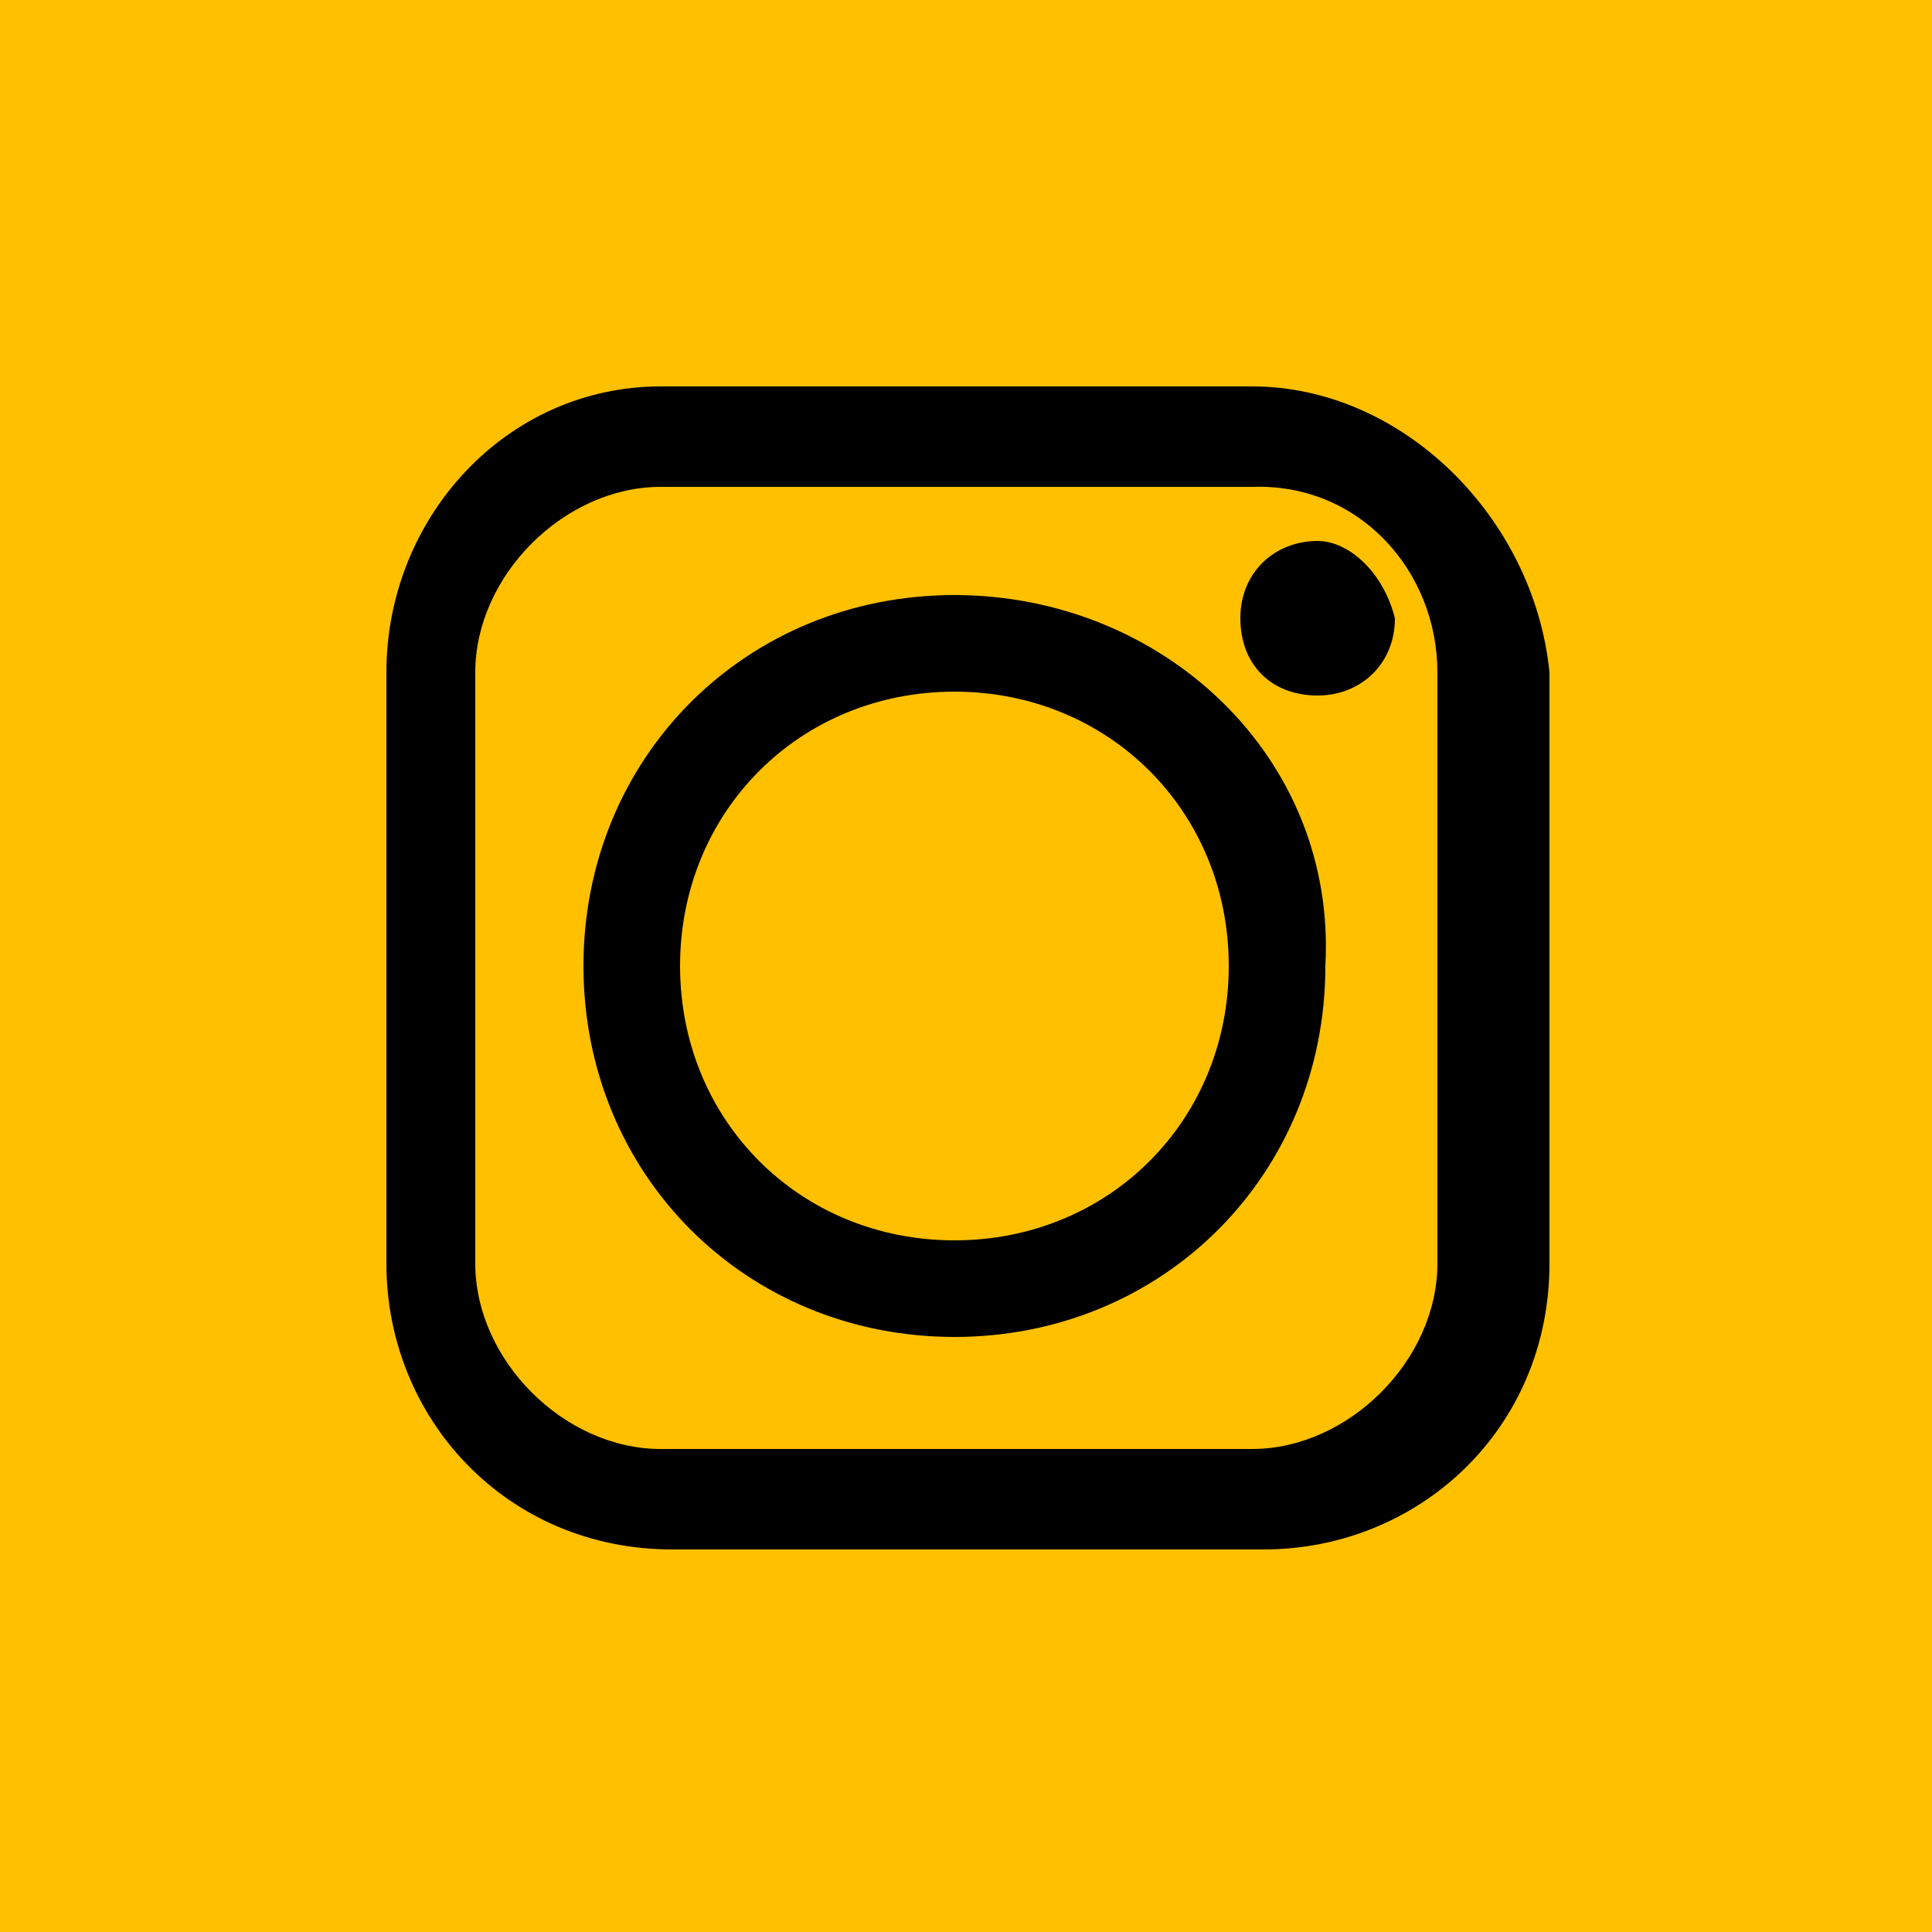 <?xml version="1.0" encoding="utf-8"?>
<!-- Generator: Adobe Illustrator 26.4.1, SVG Export Plug-In . SVG Version: 6.00 Build 0)  -->
<svg version="1.1" id="Layer_1" xmlns="http://www.w3.org/2000/svg" xmlns:xlink="http://www.w3.org/1999/xlink" x="0px" y="0px"
	 viewBox="0 0 50 50" style="enable-background:new 0 0 50 50;" xml:space="preserve">
<style type="text/css">
	.st0{fill:#FFC000;}
</style>
<g>
	<rect class="st0" width="50" height="50"/>
	<g>
		<path d="M32.4,10H17.1c-4,0-7.1,3.4-7.1,7.4v15.3c0,4,3.1,7.4,7.4,7.4h15.3c4,0,7.4-3.1,7.4-7.4V17.4C39.7,13.4,36.3,10,32.4,10
			 M37.2,17.4v15.3c0,2.5-2.3,4.8-4.8,4.8H17.1c-2.5,0-4.8-2.3-4.8-4.8V17.4c0-2.5,2.3-4.8,4.8-4.8h15.3
			C35.2,12.5,37.2,14.8,37.2,17.4"/>
		<path d="M24.7,15.4c-5.4,0-9.6,4.2-9.6,9.6s4.2,9.6,9.6,9.6s9.6-4.2,9.6-9.6C34.6,19.6,30.1,15.4,24.7,15.4 M31.8,25
			c0,4-3.1,7.1-7.1,7.1S17.6,29,17.6,25s3.1-7.1,7.1-7.1C28.7,17.9,31.8,21,31.8,25"/>
		<path d="M34.1,14c-1.1,0-2,0.8-2,2s0.8,2,2,2c1.1,0,2-0.8,2-2C35.8,14.8,34.9,14,34.1,14"/>
	</g>
</g>
</svg>
